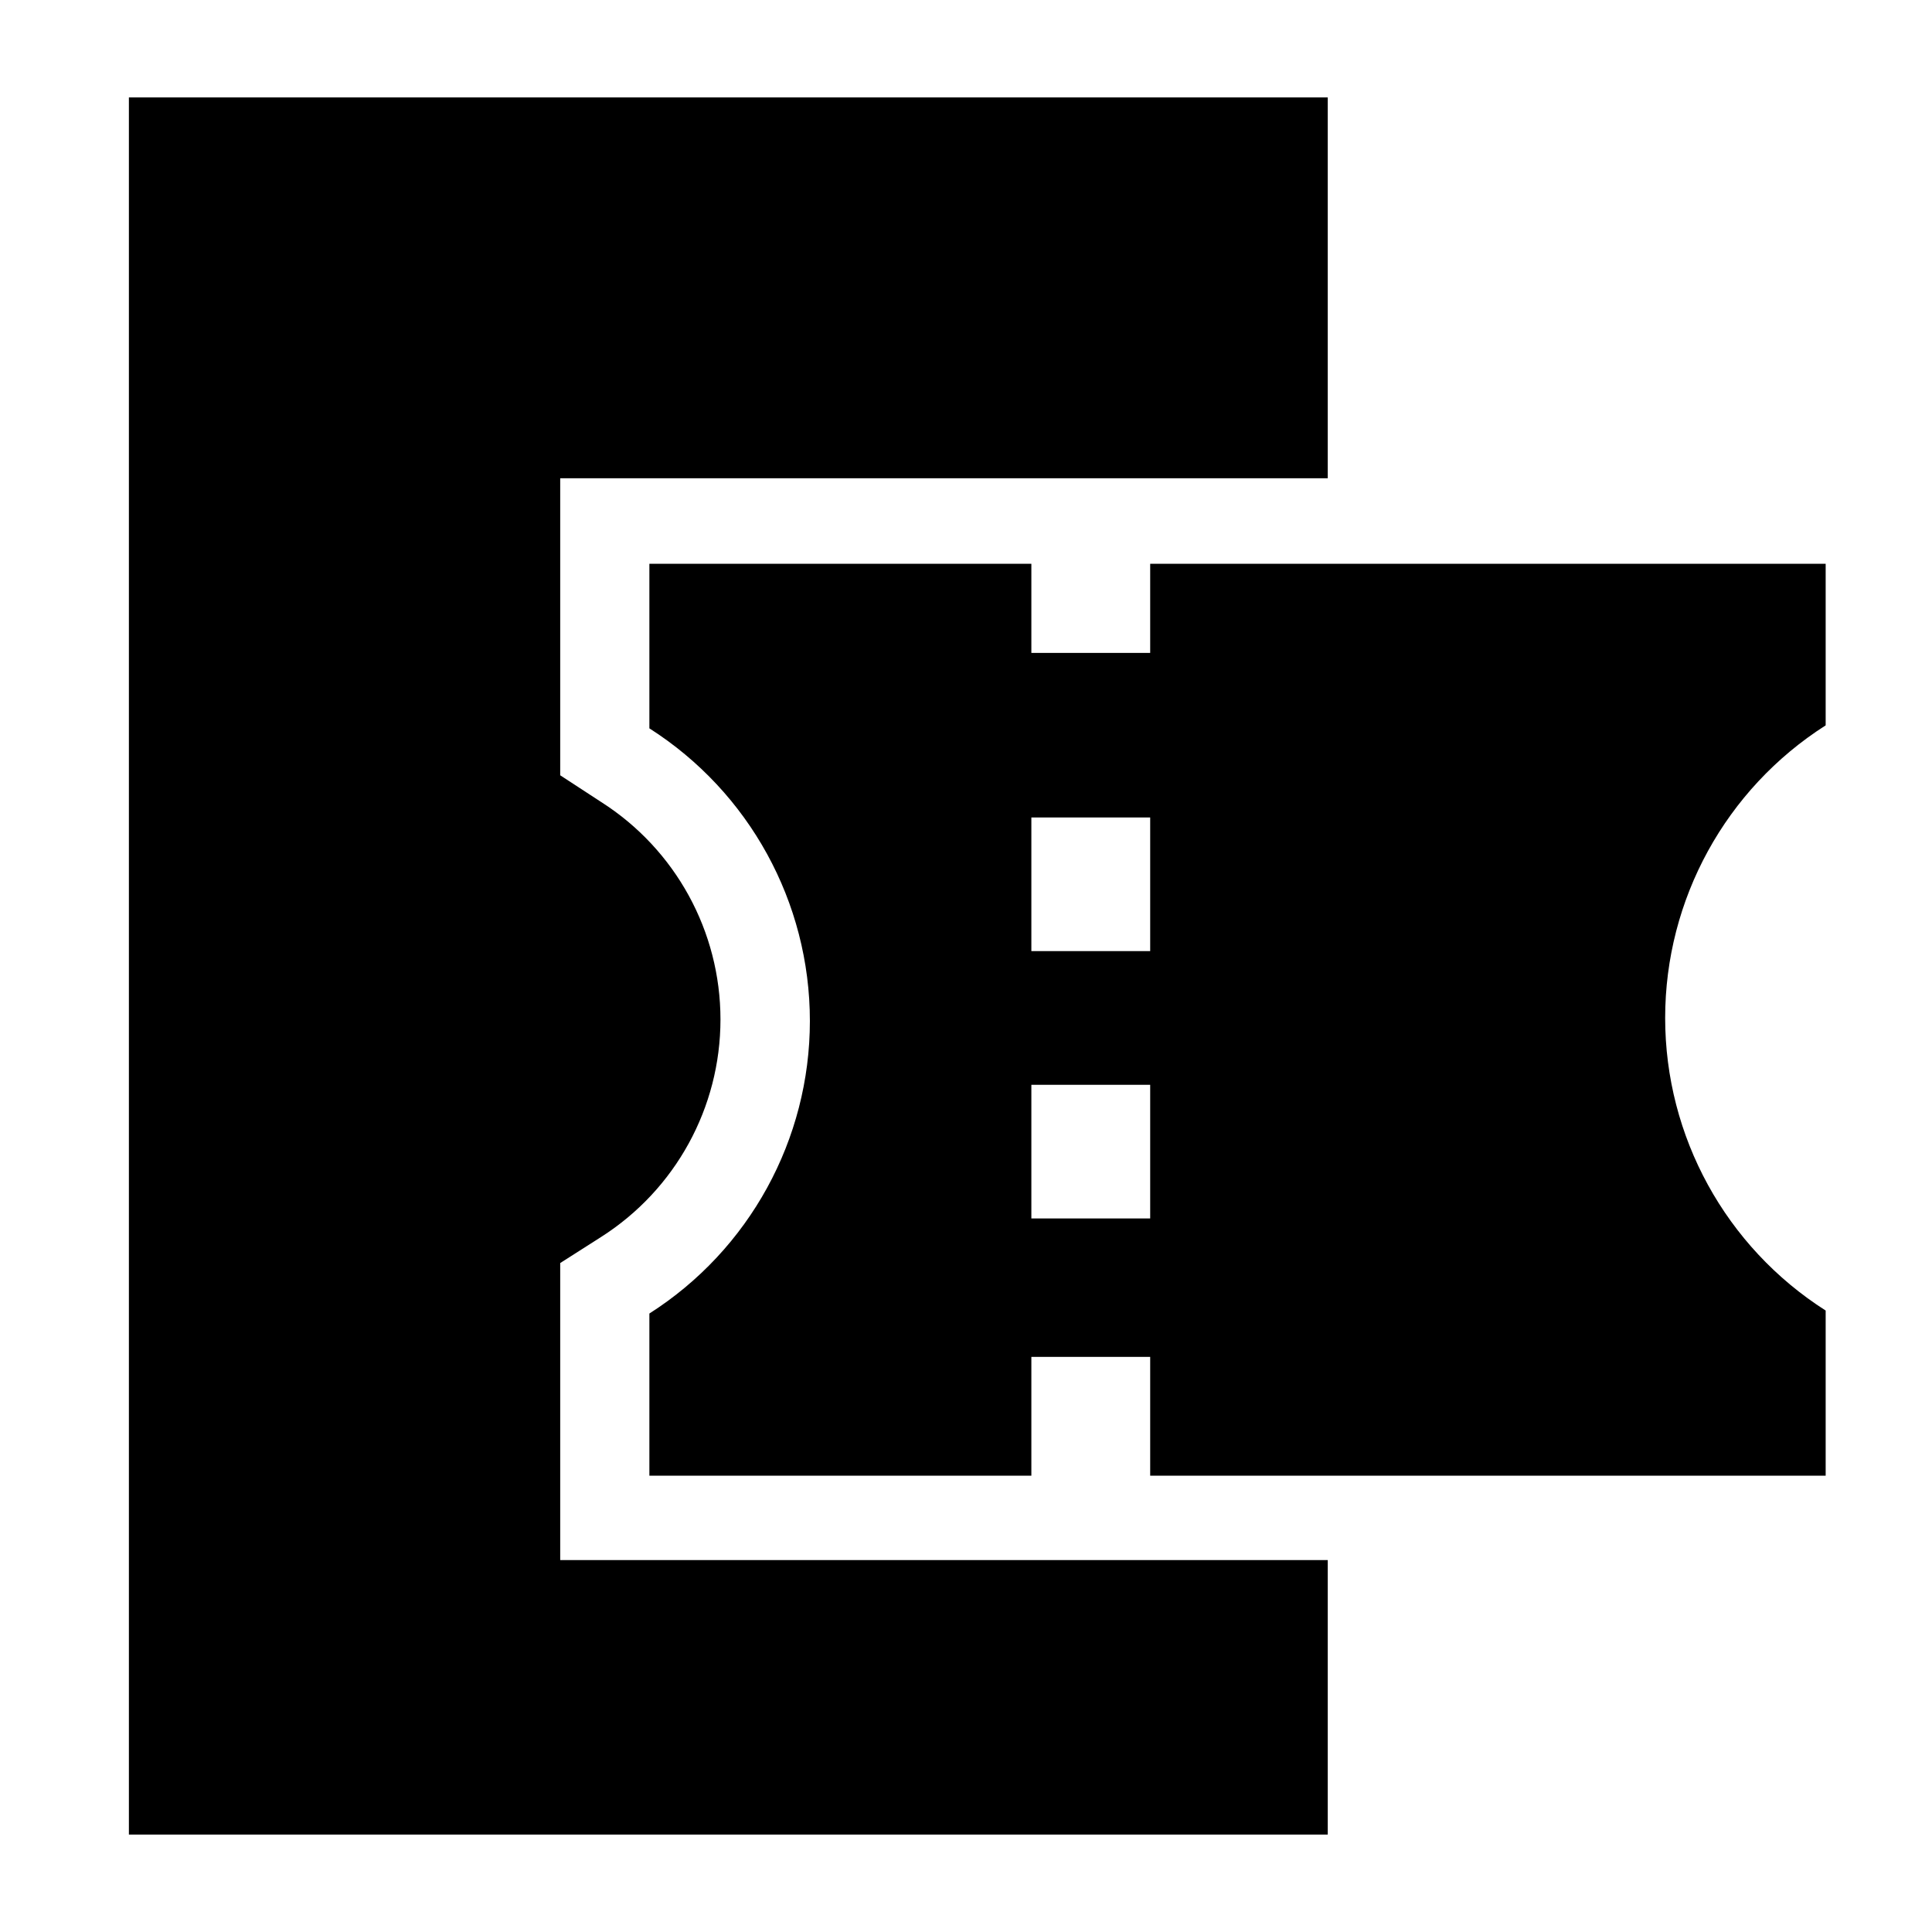 <?xml version="1.0" encoding="UTF-8"?>
<!-- Uploaded to: ICON Repo, www.svgrepo.com, Generator: ICON Repo Mixer Tools -->
<svg fill="#000000" width="800px" height="800px" version="1.1" viewBox="144 144 512 512" xmlns="http://www.w3.org/2000/svg">
 <g>
  <path d="m292.46 478.72 10.863-6.926c19.691-12.547 31.609-34.277 31.609-57.625 0-23.348-11.918-45.078-31.609-57.621l-10.863-7.086v-78.719l203.41-0.004v-100.92h-317.71v460.36h317.71v-72.738h-203.41z"/>
  <path d="m627.82 337.02v-43.613h-179.01v23.617h-31.488v-23.617h-101.23v43.613c26.492 16.883 42.535 46.121 42.535 77.539 0 31.414-16.043 60.656-42.535 77.539v42.98h101.23v-31.488h31.488v31.488h179.01v-43.77c-26.496-16.883-42.535-46.121-42.535-77.539 0-31.414 16.039-60.656 42.535-77.539zm-179.01 23.613v35.426h-31.488v-35.426zm-31.488 106.27v-35.422h31.488v35.426z"/>
 </g>
</svg>